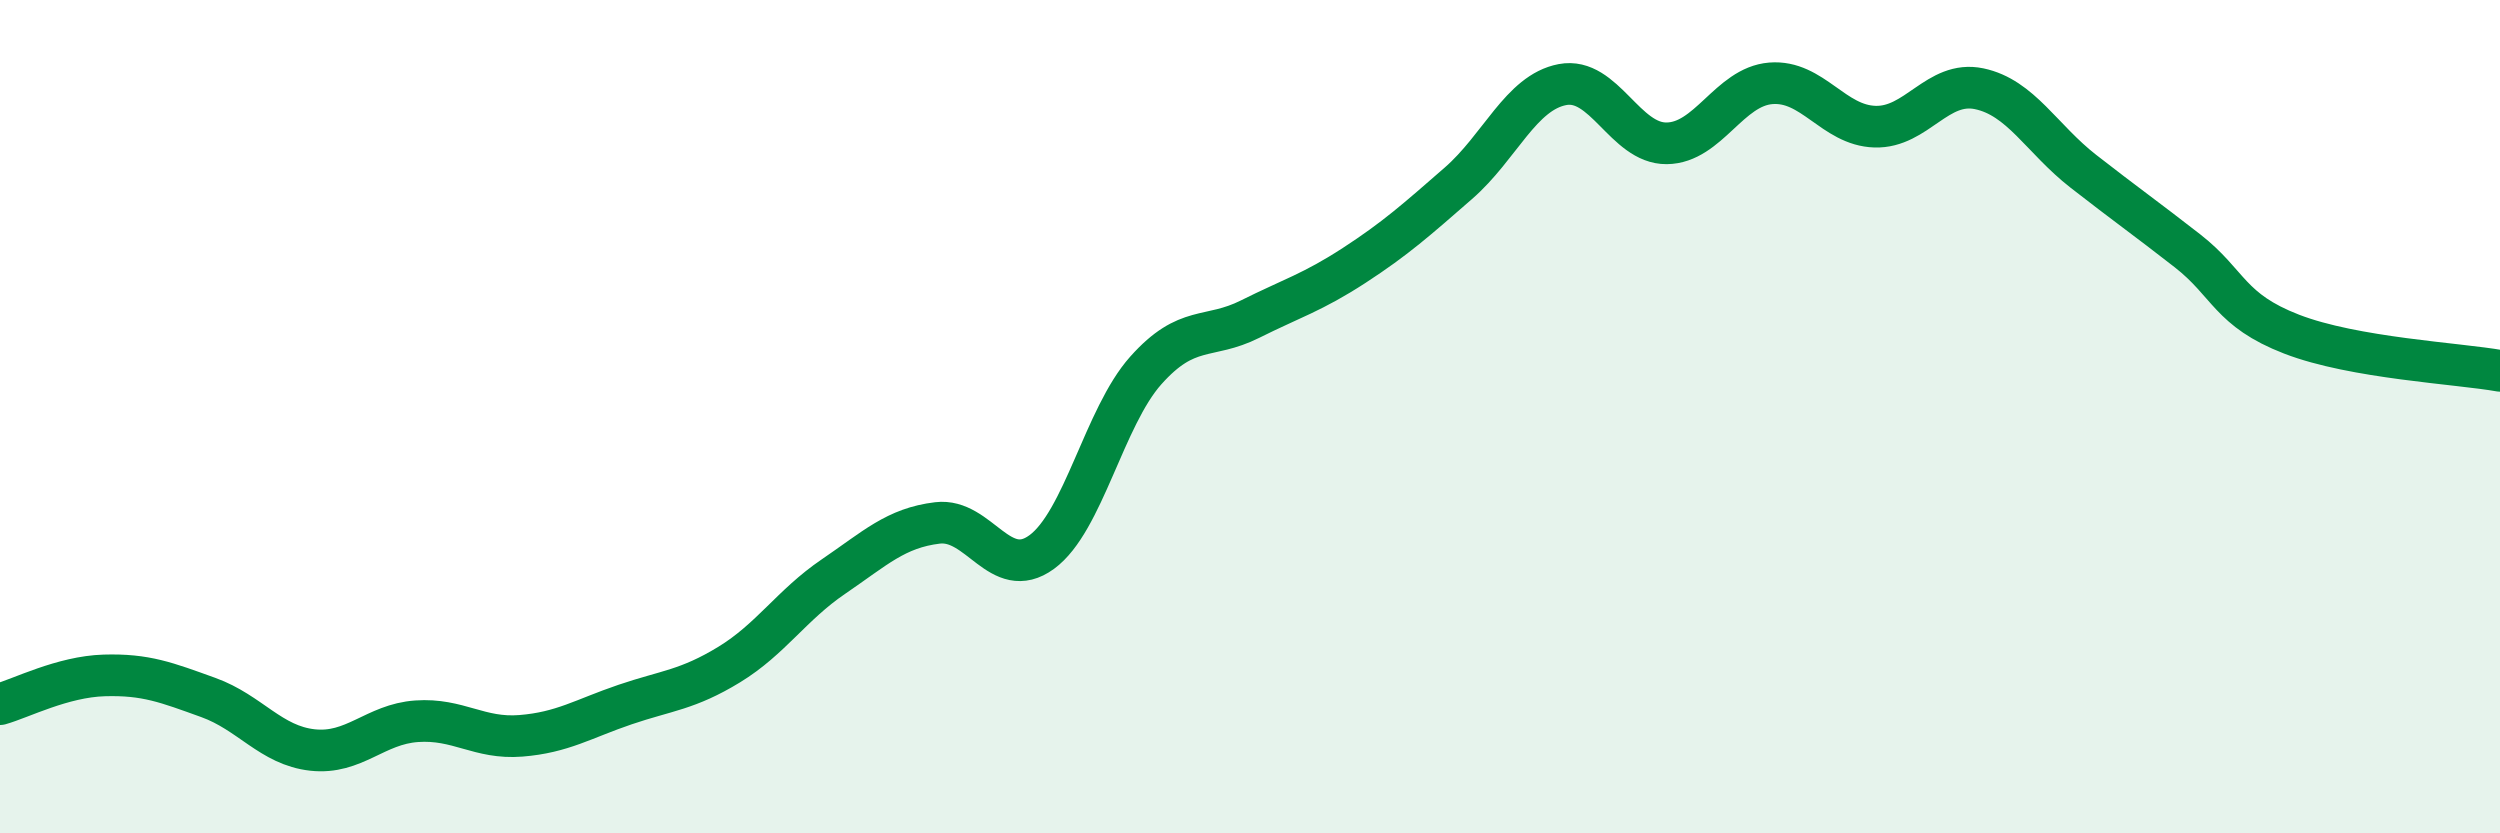 
    <svg width="60" height="20" viewBox="0 0 60 20" xmlns="http://www.w3.org/2000/svg">
      <path
        d="M 0,16.9 C 0.5,16.76 1.5,16.24 2.5,16.21 C 3.5,16.18 4,16.38 5,16.74 C 6,17.1 6.5,17.89 7.5,18 C 8.5,18.11 9,17.38 10,17.31 C 11,17.24 11.5,17.74 12.5,17.66 C 13.5,17.58 14,17.25 15,16.91 C 16,16.57 16.5,16.56 17.5,15.95 C 18.5,15.34 19,14.52 20,13.84 C 21,13.16 21.5,12.67 22.5,12.55 C 23.5,12.43 24,13.98 25,13.25 C 26,12.52 26.5,10.01 27.5,8.89 C 28.5,7.77 29,8.16 30,7.66 C 31,7.16 31.5,7.02 32.5,6.37 C 33.5,5.72 34,5.27 35,4.4 C 36,3.53 36.5,2.22 37.5,2.03 C 38.5,1.84 39,3.45 40,3.44 C 41,3.43 41.5,2.08 42.5,2 C 43.5,1.92 44,3.01 45,3.04 C 46,3.07 46.5,1.92 47.5,2.13 C 48.5,2.34 49,3.33 50,4.11 C 51,4.89 51.5,5.24 52.5,6.02 C 53.5,6.8 53.5,7.44 55,8.02 C 56.5,8.6 59,8.72 60,8.9L60 20L0 20Z"
        fill="#008740"
        opacity="0.1"
        stroke-linecap="round"
        stroke-linejoin="round"
      />
      <path
        d="M 0,16.9 C 0.5,16.76 1.5,16.24 2.5,16.21 C 3.5,16.18 4,16.38 5,16.74 C 6,17.1 6.5,17.89 7.5,18 C 8.5,18.11 9,17.38 10,17.31 C 11,17.24 11.5,17.74 12.5,17.66 C 13.5,17.58 14,17.25 15,16.91 C 16,16.57 16.5,16.56 17.5,15.95 C 18.5,15.34 19,14.52 20,13.84 C 21,13.16 21.5,12.67 22.5,12.55 C 23.5,12.43 24,13.98 25,13.25 C 26,12.52 26.5,10.01 27.5,8.89 C 28.5,7.77 29,8.16 30,7.66 C 31,7.16 31.5,7.02 32.5,6.37 C 33.5,5.72 34,5.27 35,4.4 C 36,3.53 36.5,2.22 37.5,2.03 C 38.5,1.84 39,3.45 40,3.44 C 41,3.43 41.5,2.08 42.5,2 C 43.5,1.92 44,3.01 45,3.04 C 46,3.07 46.5,1.92 47.5,2.13 C 48.5,2.34 49,3.33 50,4.11 C 51,4.89 51.5,5.24 52.5,6.02 C 53.5,6.8 53.5,7.44 55,8.02 C 56.5,8.6 59,8.72 60,8.9"
        stroke="#008740"
        stroke-width="1"
        fill="none"
        stroke-linecap="round"
        stroke-linejoin="round"
      />
    </svg>
  
